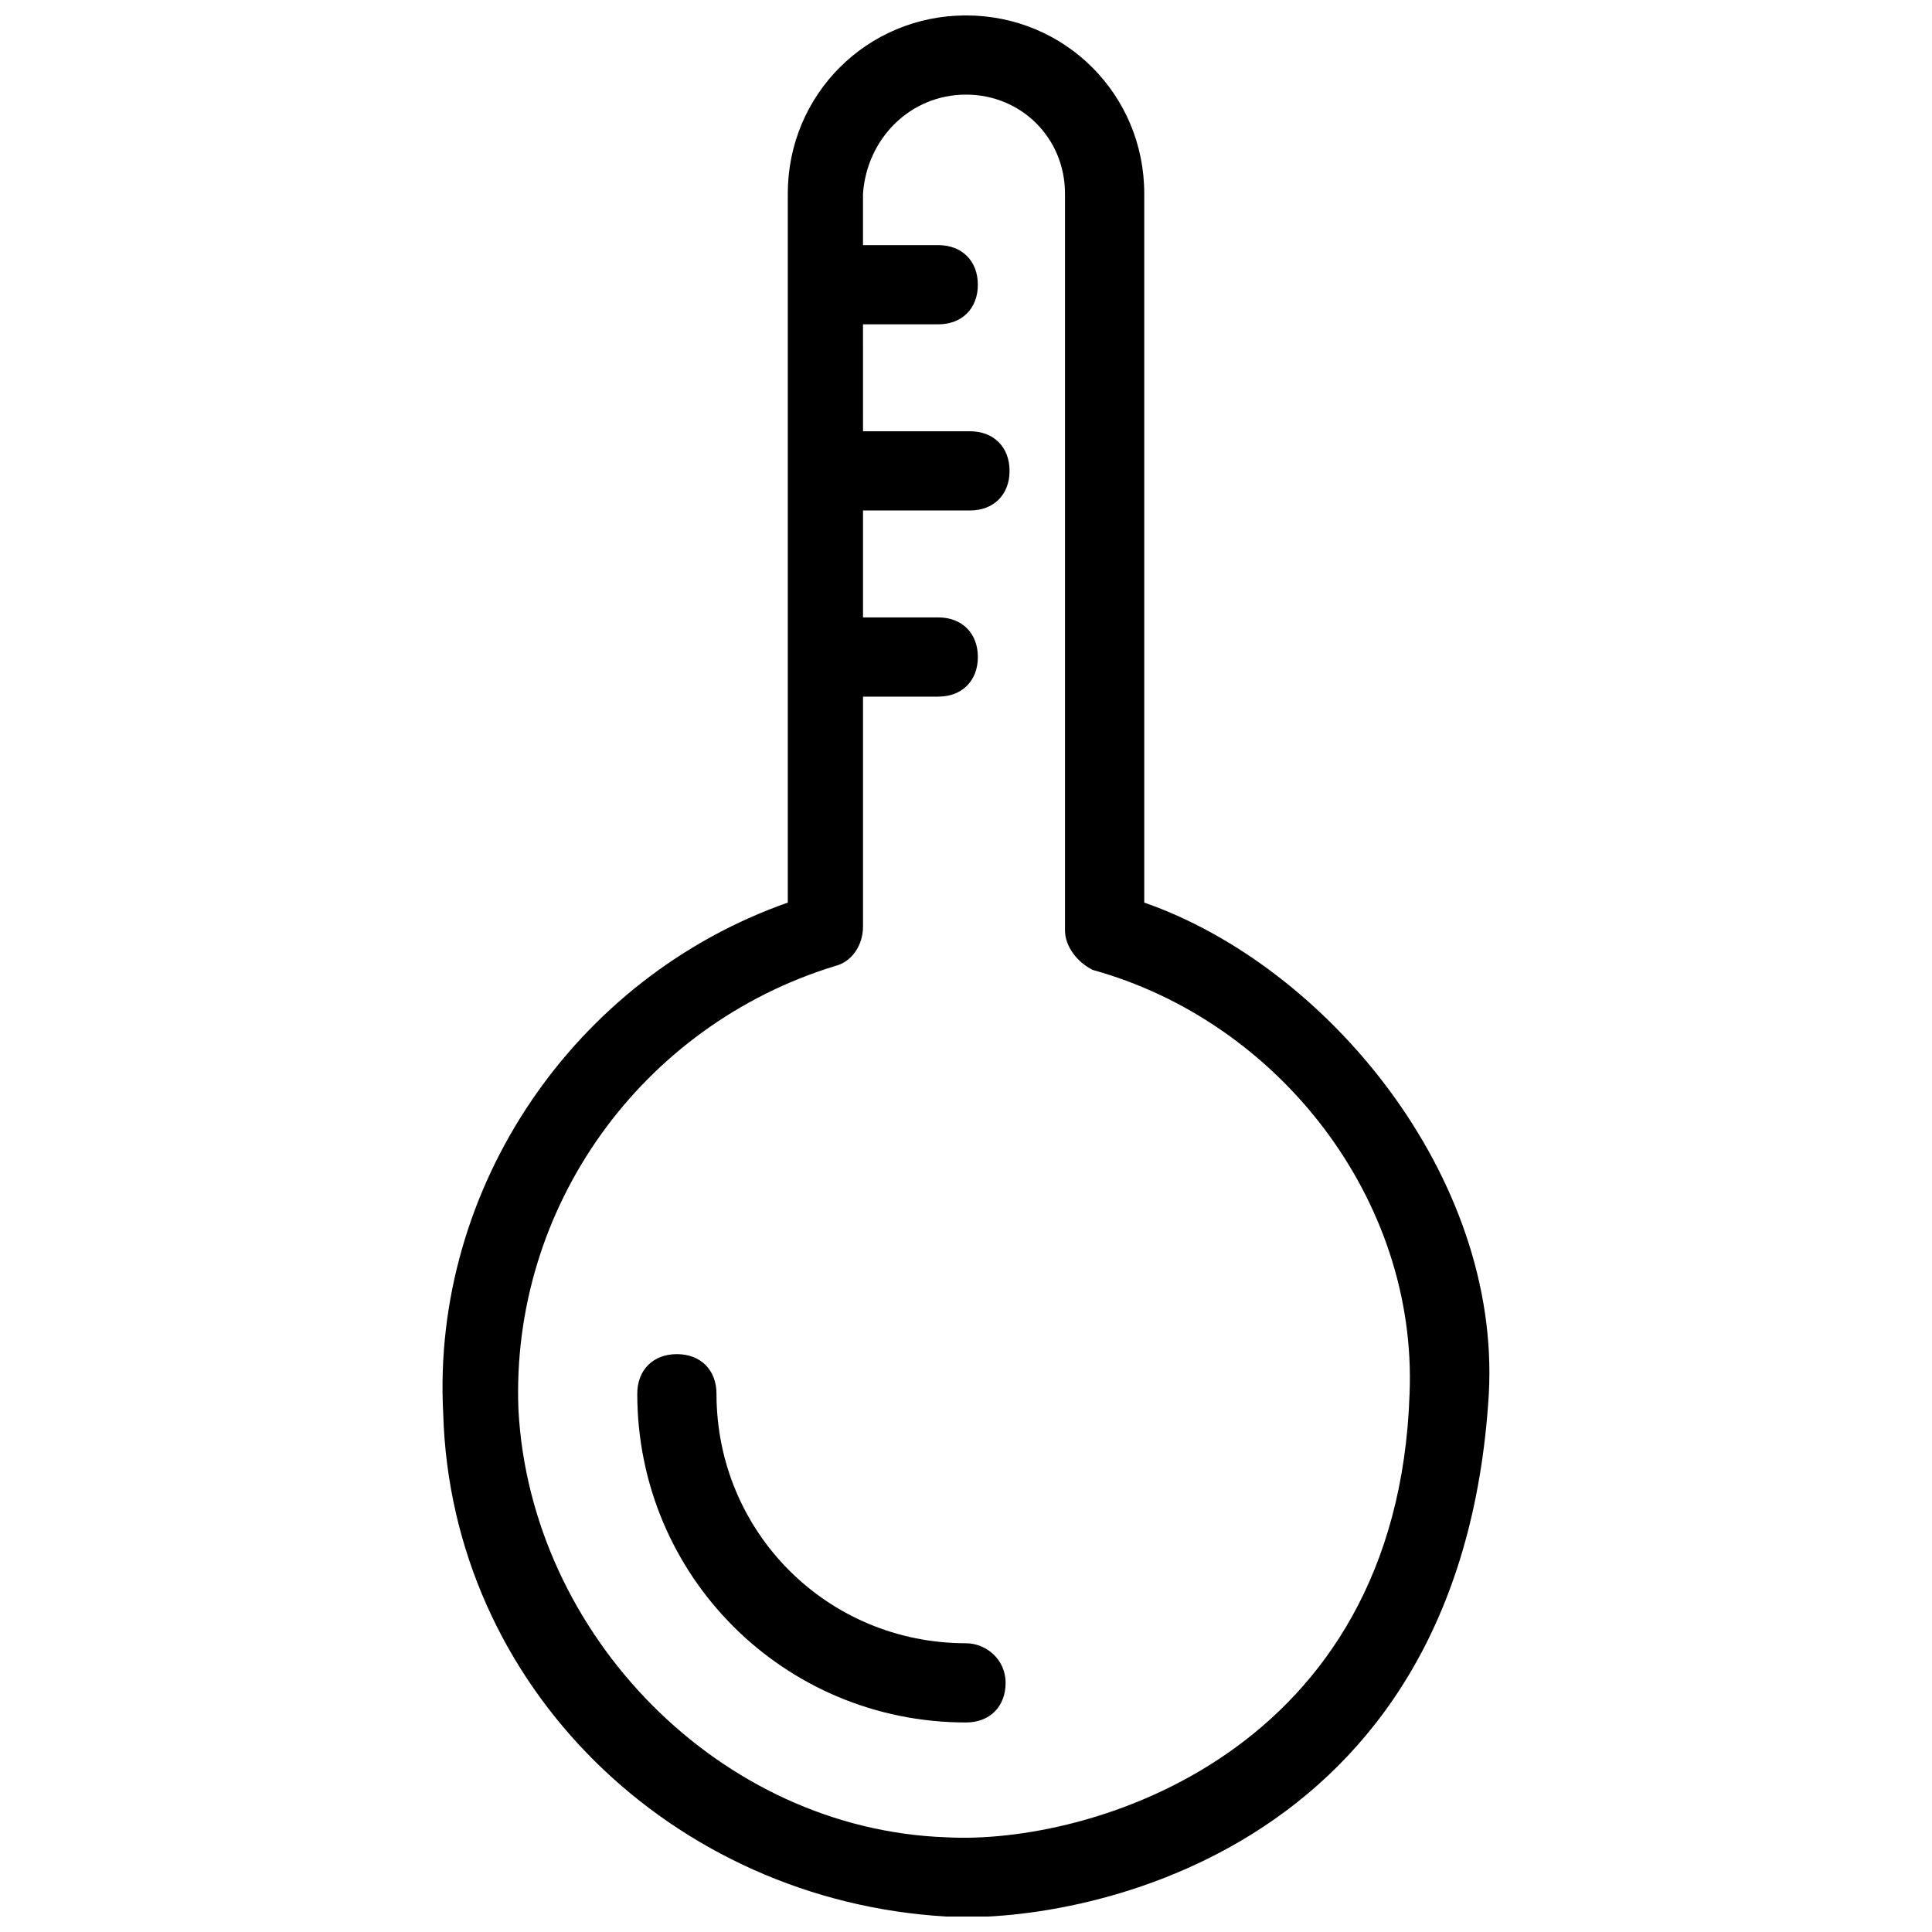 <?xml version="1.0" encoding="UTF-8"?>
<!-- Uploaded to: ICON Repo, www.svgrepo.com, Generator: ICON Repo Mixer Tools -->
<svg width="800px" height="800px" version="1.1" viewBox="144 144 512 512" xmlns="http://www.w3.org/2000/svg">
 <defs>
  <clipPath id="a">
   <path d="m261 148.09h278v503.81h-278z"/>
  </clipPath>
 </defs>
 <path d="m400 579.48c-36.734 0-66.125-29.391-66.125-66.125 0-6.297-4.199-10.496-10.496-10.496s-10.496 4.199-10.496 10.496c0 48.281 38.836 87.117 87.117 87.117 6.297 0 10.496-4.199 10.496-10.496 0-6.297-5.25-10.496-10.496-10.496z"/>
 <g clip-path="url(#a)">
  <path d="m400 148.09c-26.238 0-47.23 20.992-47.23 47.23v187.88c-56.68 19.941-94.465 75.57-91.316 135.4 2.098 72.426 60.875 129.1 133.3 133.3 32.539 2.098 136.45-14.695 143.8-138.55 3.148-57.727-43.035-113.36-91.316-130.15v-187.88c0-26.238-20.992-47.23-47.23-47.23zm117.55 365.26c-3.148 95.516-85.02 119.66-122.8 117.55-59.828-2.098-110.21-53.531-113.36-113.36-2.098-53.531 32.539-101.81 83.969-117.55 4.199-1.051 7.348-5.246 7.348-10.496v-60.879h19.941c6.297 0 10.496-4.199 10.496-10.496s-4.199-10.496-10.496-10.496h-19.941v-28.34h28.34c6.297 0 10.496-4.199 10.496-10.496s-4.199-10.496-10.496-10.496h-28.34l-0.004-28.34h19.941c6.297 0 10.496-4.199 10.496-10.496s-4.199-10.496-10.496-10.496h-19.941v-13.645c1.051-14.691 12.598-26.238 27.293-26.238s26.238 11.547 26.238 26.238v195.23c0 4.199 3.148 8.398 7.348 10.496 49.332 13.645 86.066 60.879 83.969 112.31z"/>
 </g>
</svg>